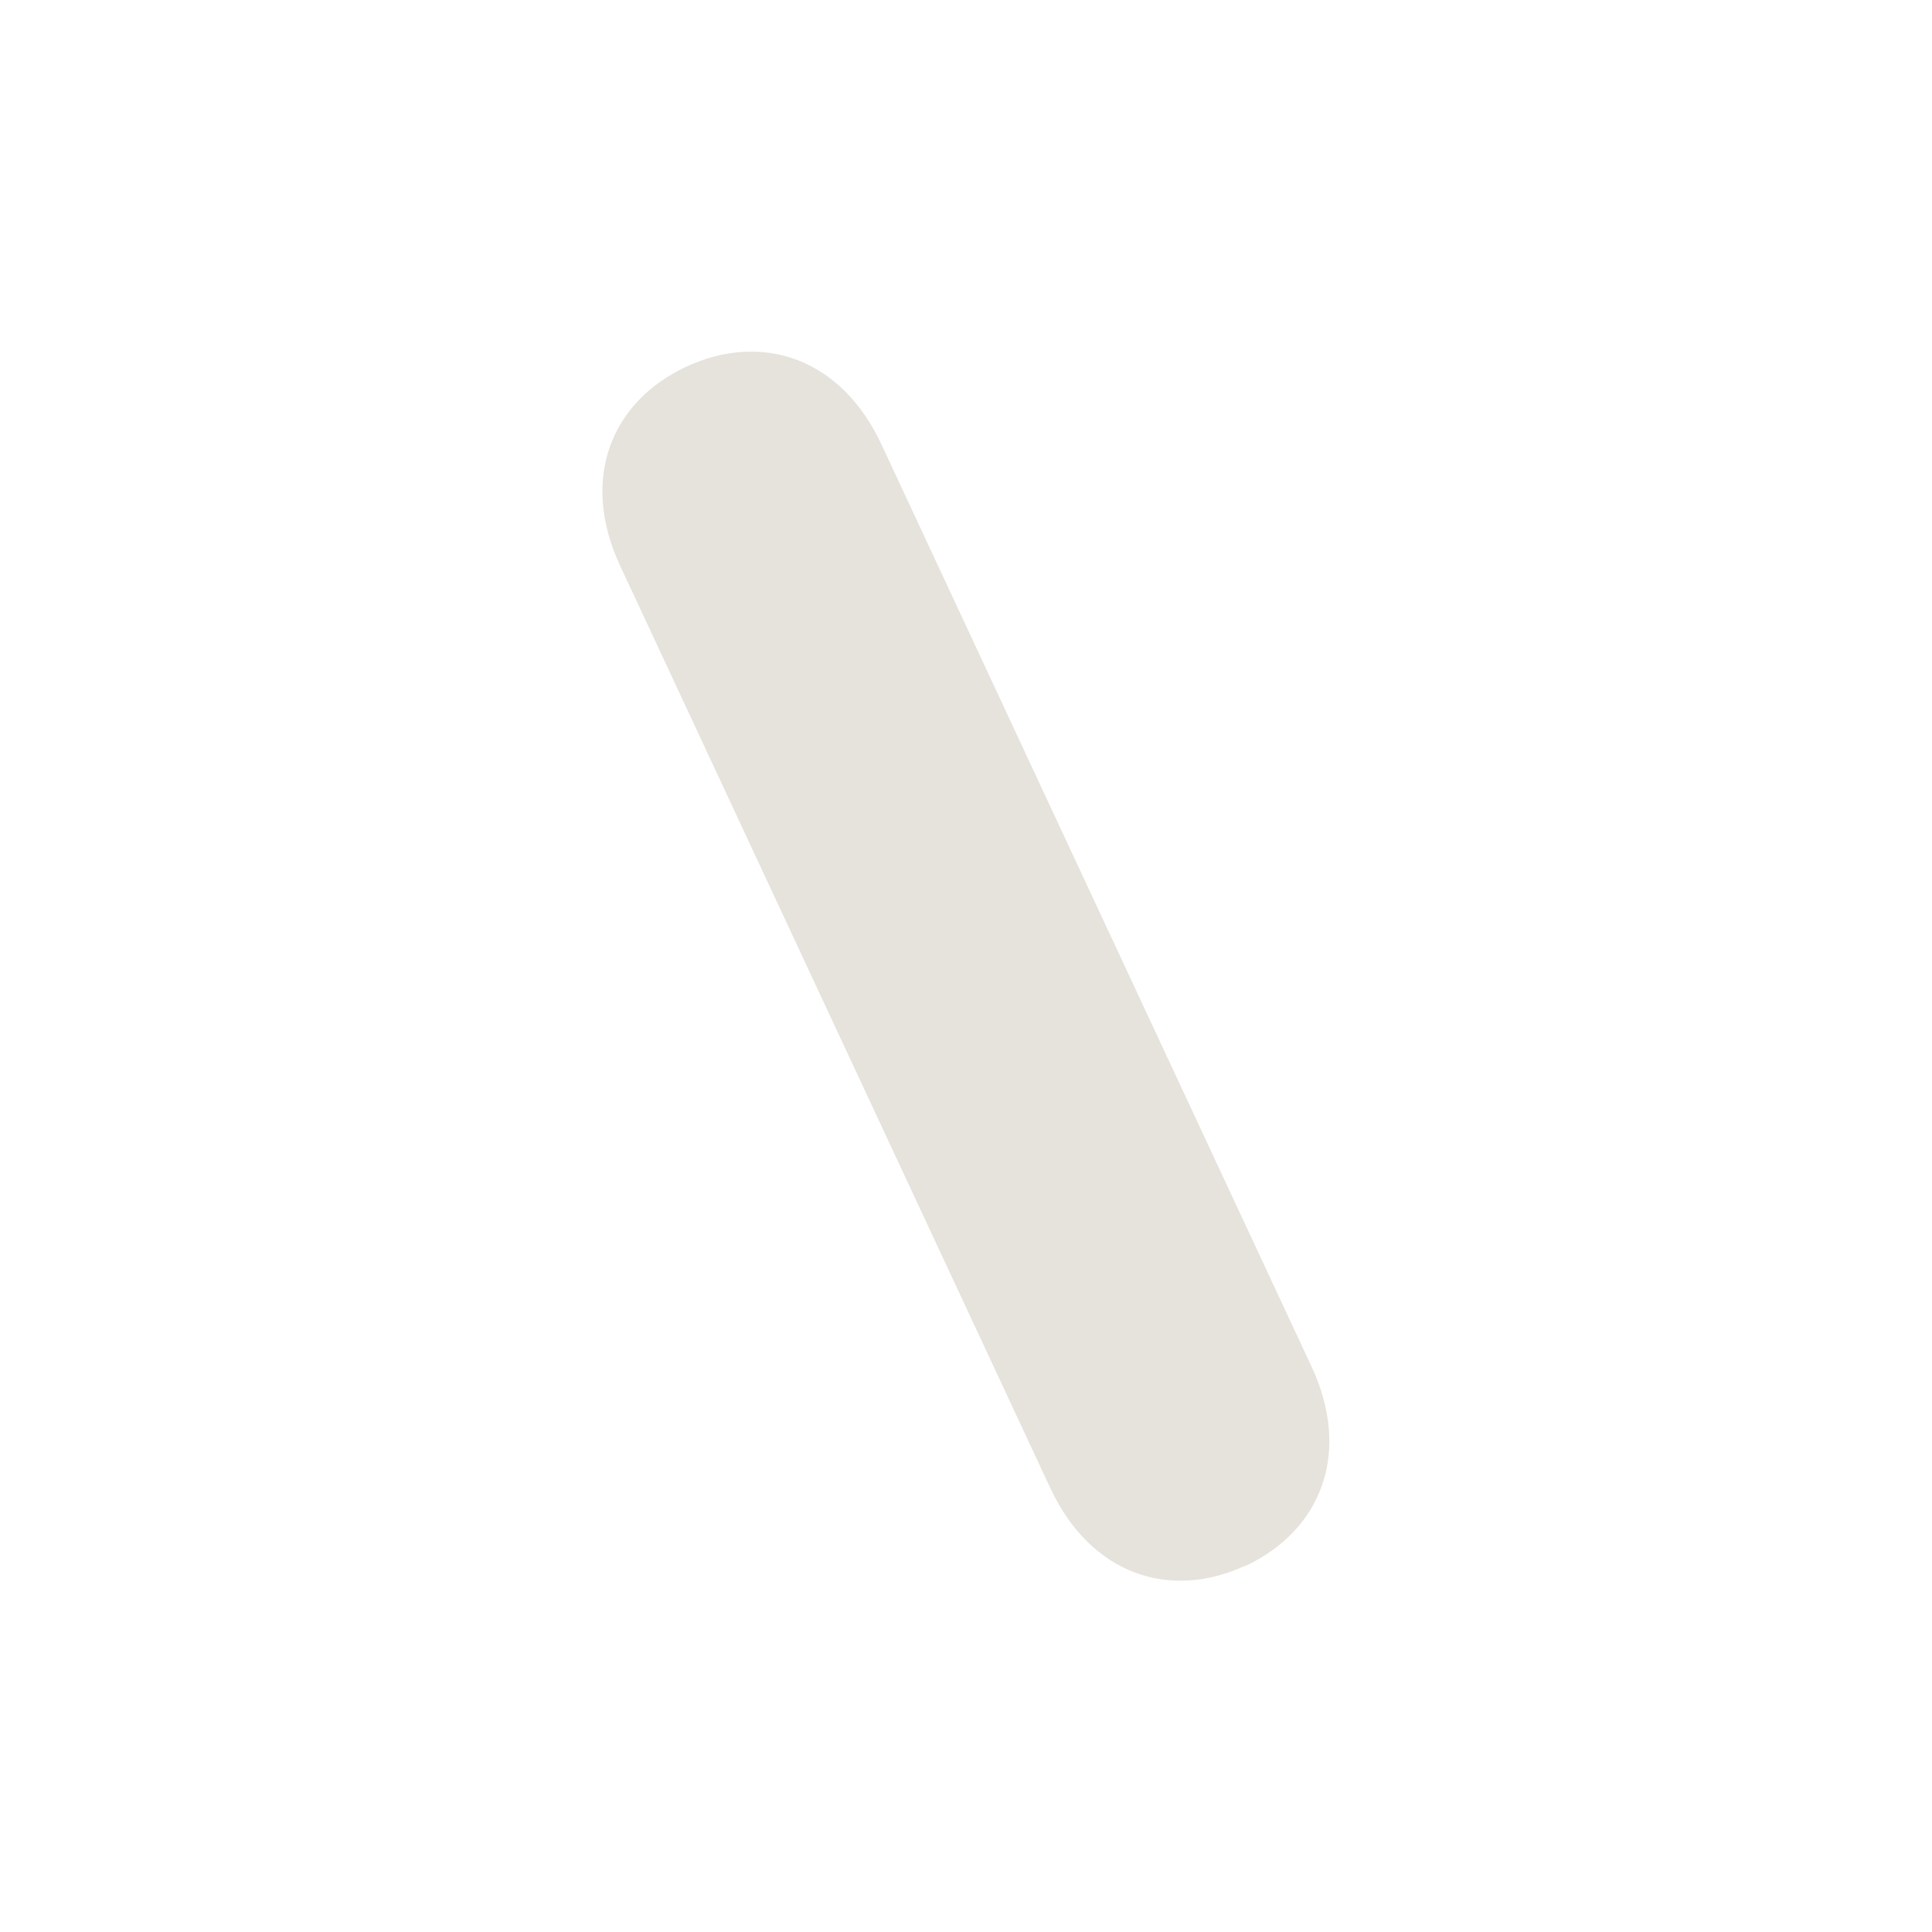 <?xml version="1.0" encoding="UTF-8"?>
<svg id="Ebene_1" data-name="Ebene 1" xmlns="http://www.w3.org/2000/svg" xmlns:xlink="http://www.w3.org/1999/xlink" viewBox="0 0 58 58">
  <defs>
    <style>
      .cls-1 {
        fill: none;
      }

      .cls-2 {
        clip-path: url(#clippath);
      }

      .cls-3 {
        fill: #e6e2dc;
      }
    </style>
    <clipPath id="clippath">
      <rect class="cls-1" x="18.09" y="10.55" width="21.82" height="36.9"/>
    </clipPath>
  </defs>
  <g class="cls-2">
    <path class="cls-3" d="M37.39,47c-2.26,1.05-4.64,.28-5.86-2.33l-12.91-27.68c-1.22-2.61-.27-4.93,1.98-5.98,2.26-1.05,4.64-.28,5.86,2.33l12.91,27.68c1.22,2.61,.28,4.93-1.98,5.99"/>
  </g>
</svg>
